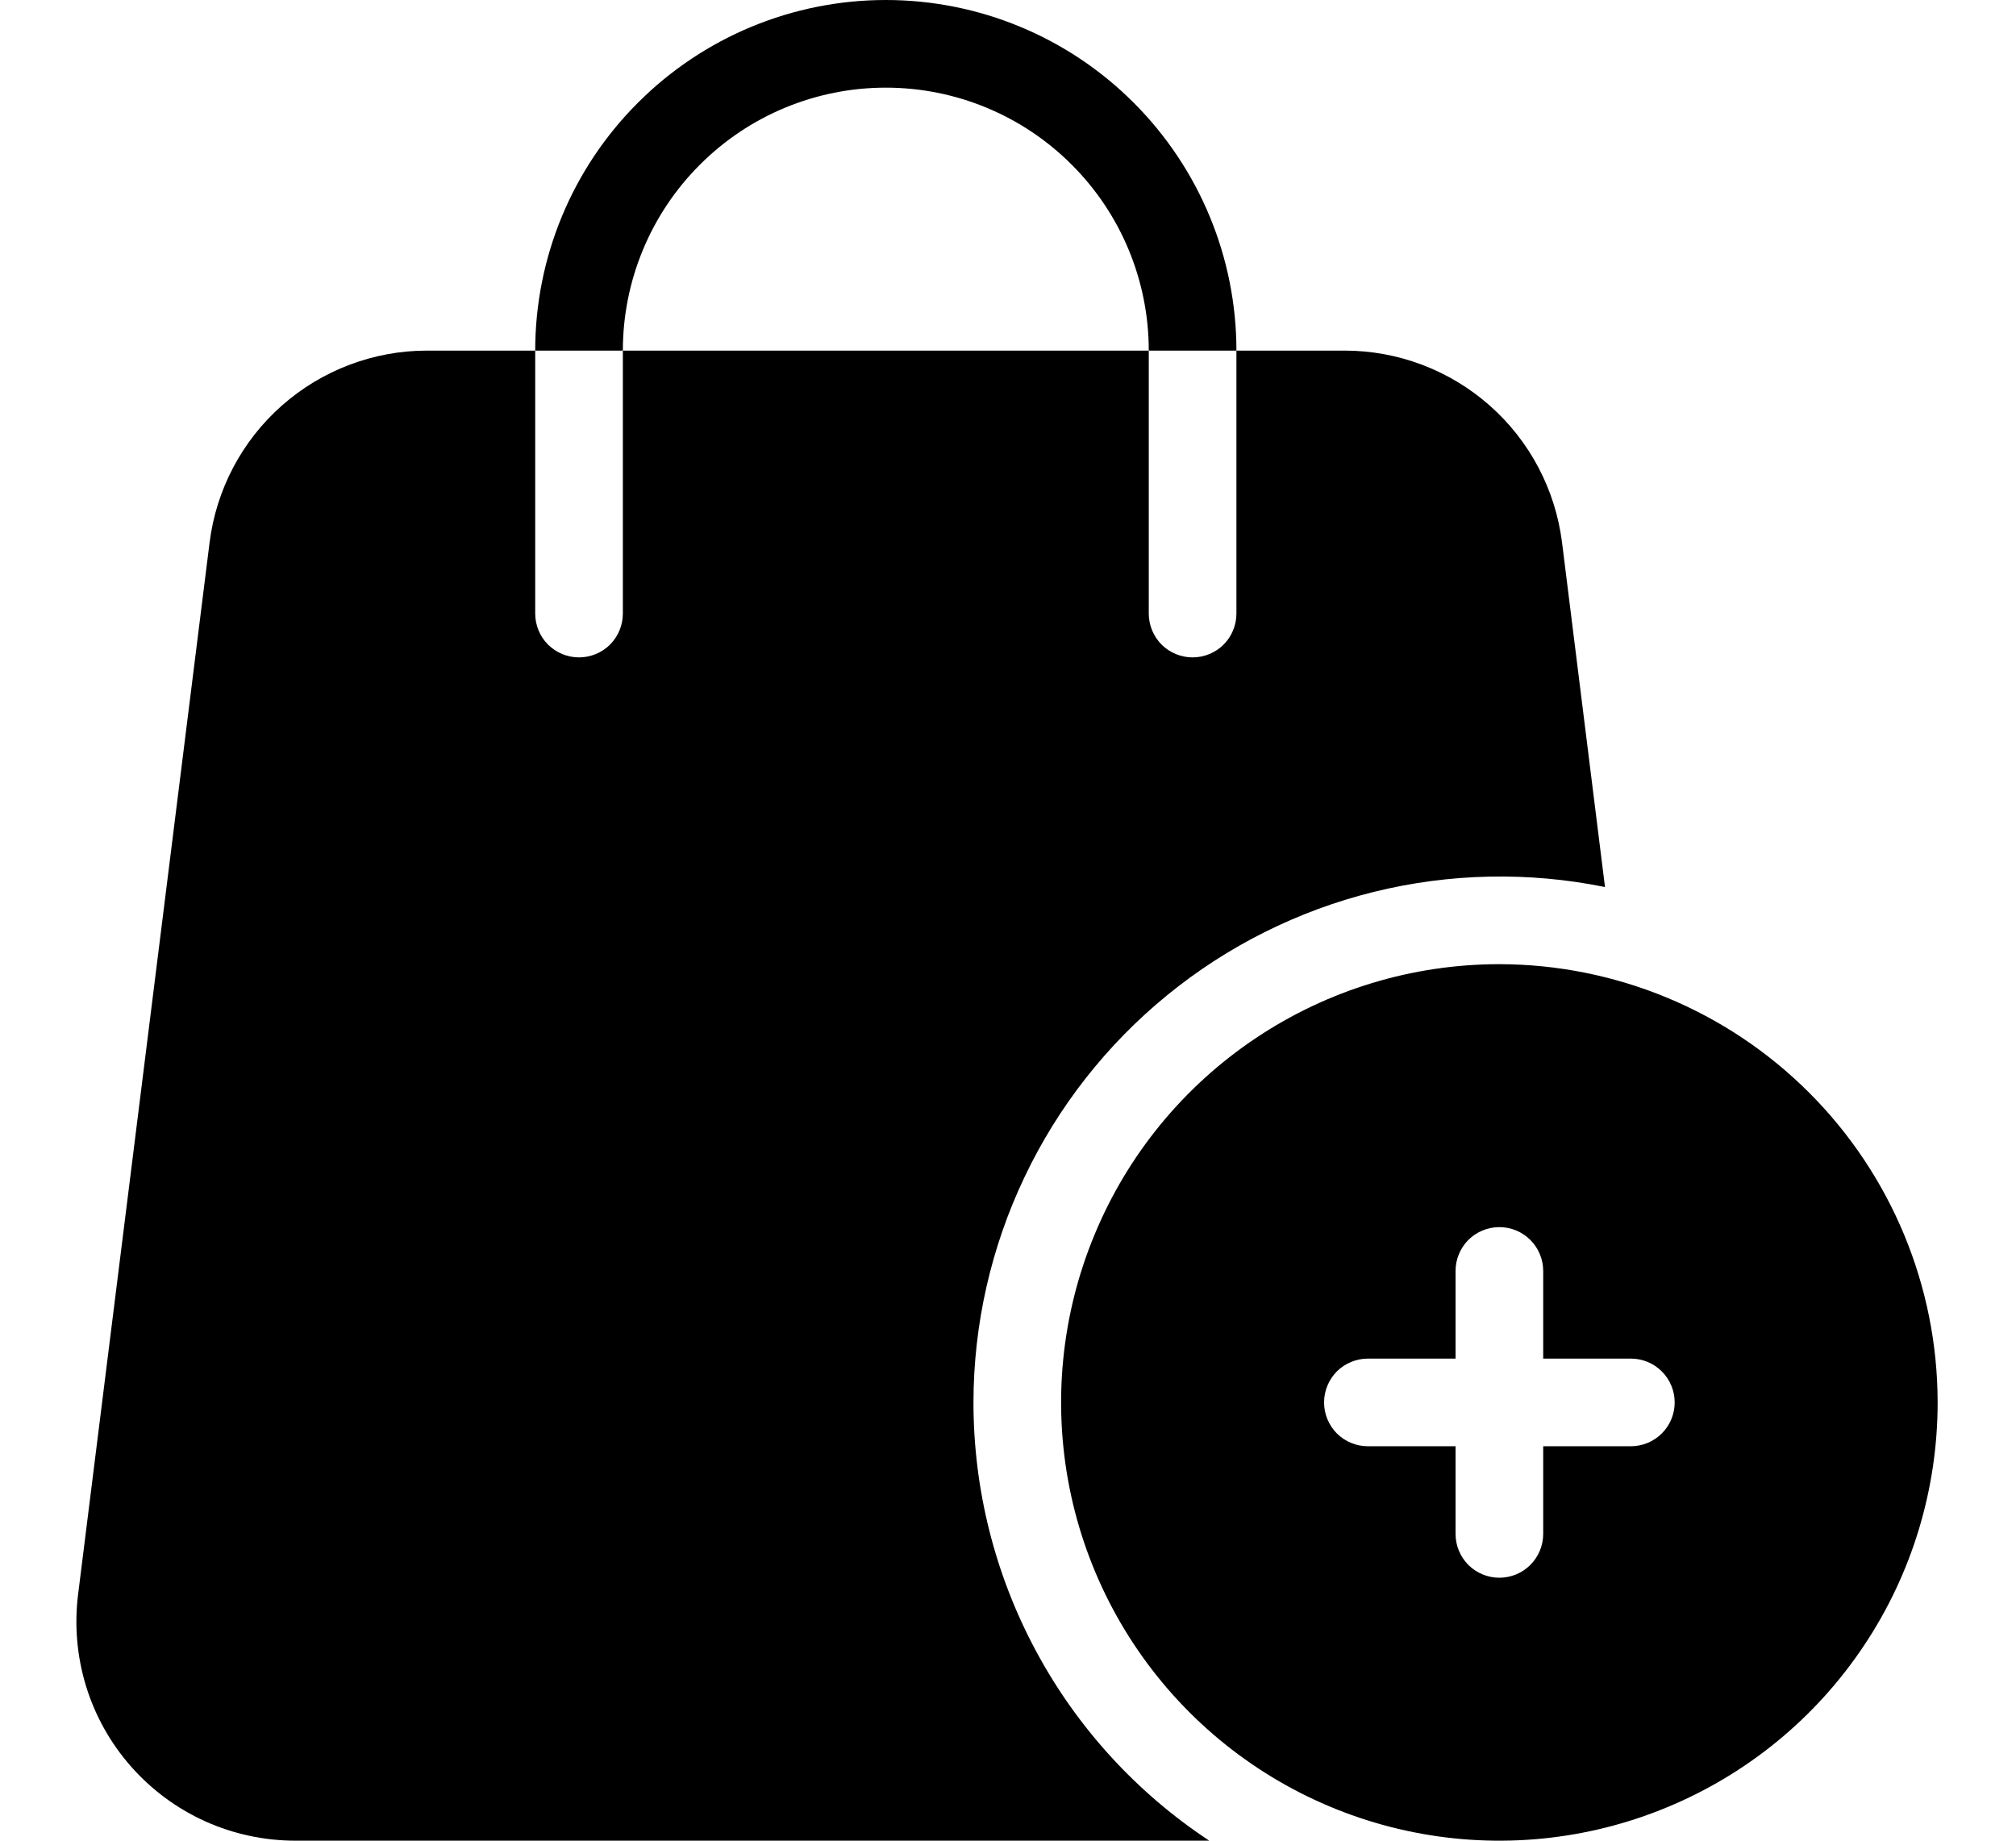 <svg width="23" height="21" viewBox="0 0 23 21" fill="none" xmlns="http://www.w3.org/2000/svg">
<path d="M11.106 16C11.106 16.991 11.351 17.966 11.821 18.839C12.29 19.712 12.969 20.454 13.796 21H3.371C3.016 21 2.666 20.925 2.343 20.78C2.019 20.634 1.731 20.421 1.496 20.155C1.262 19.89 1.086 19.577 0.982 19.238C0.878 18.899 0.847 18.542 0.891 18.19L2.391 6.19C2.467 5.585 2.76 5.029 3.217 4.626C3.674 4.223 4.262 4 4.871 4H6.106V7C6.106 7.133 6.159 7.26 6.252 7.354C6.346 7.447 6.473 7.5 6.606 7.5C6.739 7.5 6.866 7.447 6.96 7.354C7.053 7.26 7.106 7.133 7.106 7V4H13.106V7C13.106 7.133 13.159 7.26 13.252 7.354C13.346 7.447 13.473 7.5 13.606 7.5C13.739 7.5 13.866 7.447 13.96 7.354C14.053 7.26 14.106 7.133 14.106 7V4H15.341C15.95 4 16.538 4.223 16.995 4.626C17.452 5.029 17.745 5.585 17.821 6.19L18.311 10.12C17.439 9.943 16.539 9.962 15.675 10.175C14.811 10.389 14.005 10.791 13.316 11.354C12.627 11.916 12.071 12.625 11.689 13.428C11.306 14.232 11.107 15.11 11.106 16Z" fill="black"/>
<path d="M14.106 4H13.106C13.106 3.204 12.79 2.441 12.227 1.879C11.665 1.316 10.902 1 10.106 1C9.31 1 8.547 1.316 7.985 1.879C7.422 2.441 7.106 3.204 7.106 4H6.106C6.106 2.939 6.527 1.922 7.278 1.172C8.028 0.421 9.045 0 10.106 0C11.167 0 12.184 0.421 12.934 1.172C13.684 1.922 14.106 2.939 14.106 4Z" fill="black"/>
<path d="M17.106 11C16.117 11 15.15 11.293 14.328 11.843C13.506 12.392 12.865 13.173 12.487 14.087C12.108 15 12.009 16.006 12.202 16.976C12.395 17.945 12.871 18.836 13.57 19.535C14.27 20.235 15.161 20.711 16.131 20.904C17.1 21.097 18.106 20.998 19.019 20.619C19.933 20.241 20.714 19.6 21.263 18.778C21.813 17.956 22.106 16.989 22.106 16C22.105 14.674 21.577 13.403 20.64 12.466C19.703 11.529 18.432 11.002 17.106 11ZM18.606 16.5H17.606V17.5C17.606 17.633 17.553 17.76 17.459 17.854C17.366 17.947 17.239 18 17.106 18C16.973 18 16.846 17.947 16.752 17.854C16.659 17.76 16.606 17.633 16.606 17.5V16.5H15.606C15.473 16.5 15.346 16.447 15.252 16.354C15.159 16.26 15.106 16.133 15.106 16C15.106 15.867 15.159 15.74 15.252 15.646C15.346 15.553 15.473 15.5 15.606 15.5H16.606V14.5C16.606 14.367 16.659 14.24 16.752 14.146C16.846 14.053 16.973 14 17.106 14C17.239 14 17.366 14.053 17.459 14.146C17.553 14.24 17.606 14.367 17.606 14.5V15.5H18.606C18.739 15.5 18.866 15.553 18.959 15.646C19.053 15.74 19.106 15.867 19.106 16C19.106 16.133 19.053 16.26 18.959 16.354C18.866 16.447 18.739 16.5 18.606 16.5Z" fill="black"/>
</svg>
